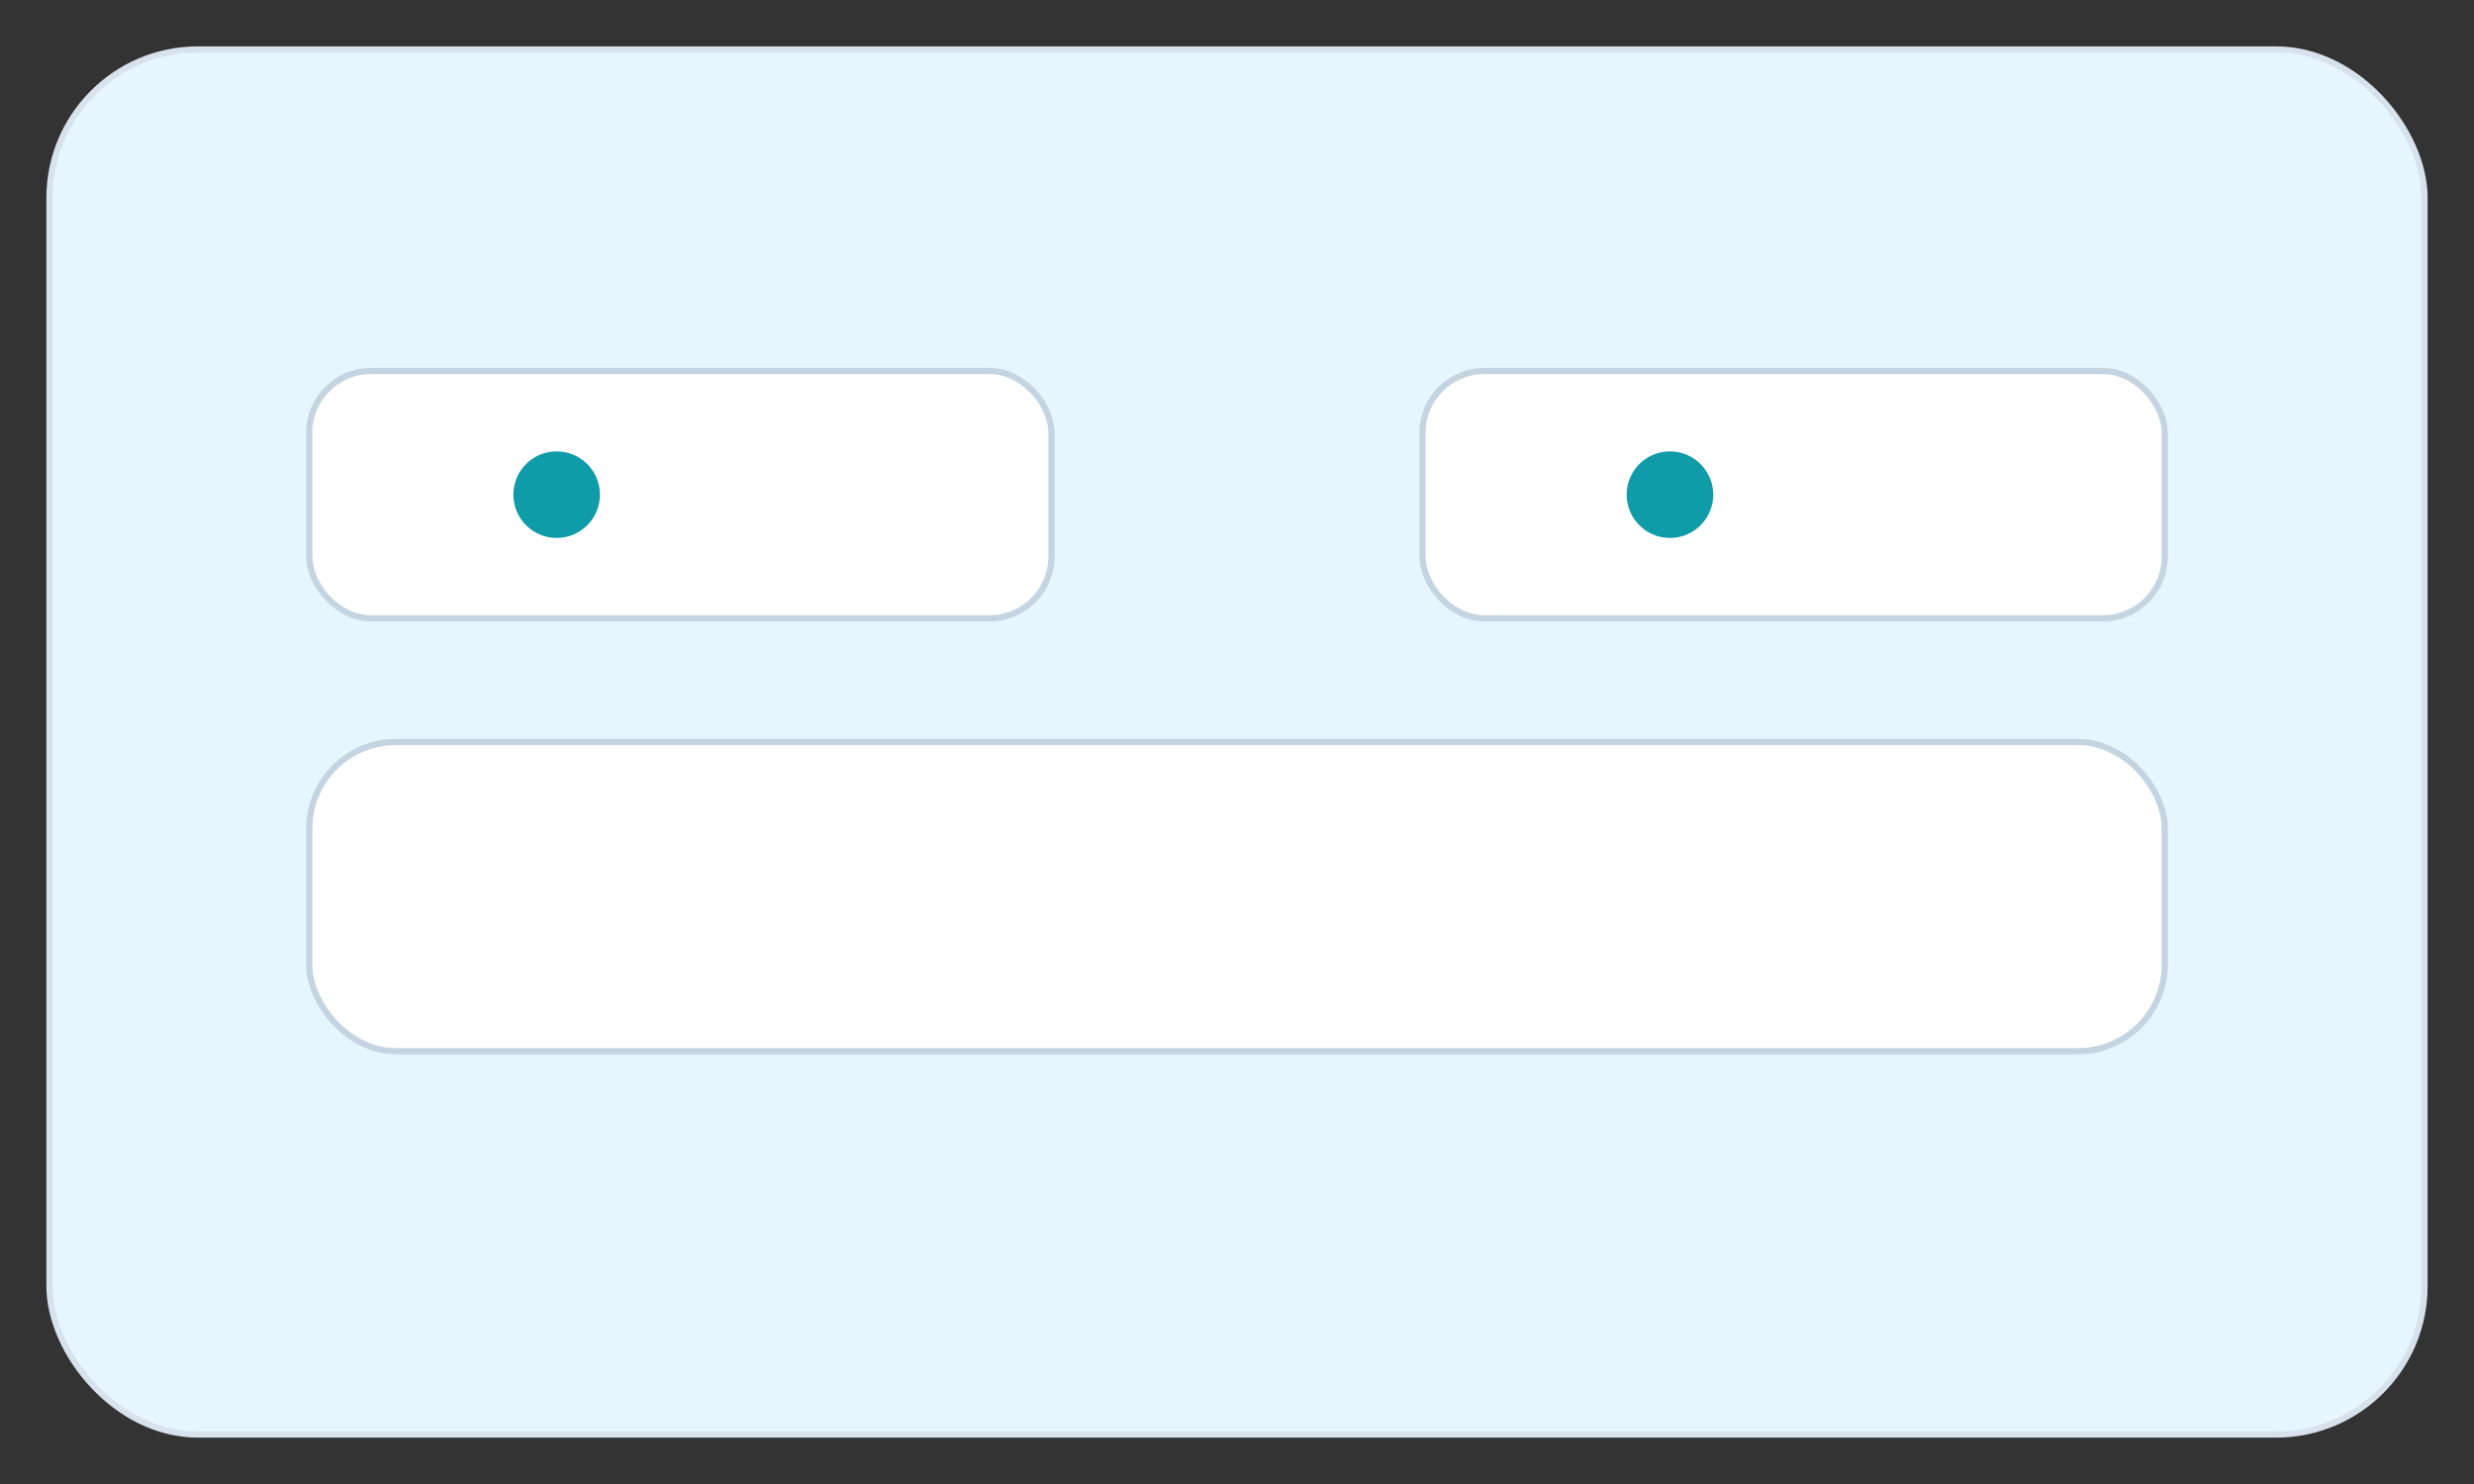 
<svg width="400" height="240" viewBox="0 0 400 240" xmlns="http://www.w3.org/2000/svg">
  <rect x="0" y="0" width="400" height="240" fill="#333333" stroke="none"/>
  <rect x="8" y="8" width="384" height="224" rx="24" fill="#e6f6ff" stroke="#d8e2ec"/>
  <rect x="50" y="60" width="120" height="40" rx="10" fill="#ffffff" stroke="#c4d5e1"/>
  <rect x="230" y="60" width="120" height="40" rx="10" fill="#ffffff" stroke="#c4d5e1"/>
  <rect x="50" y="120" width="300" height="50" rx="14" fill="#ffffff" stroke="#c4d5e1"/>
  <circle cx="90" cy="80" r="7" fill="#0f9ba8"/>
  <circle cx="270" cy="80" r="7" fill="#0f9ba8"/>
</svg>
